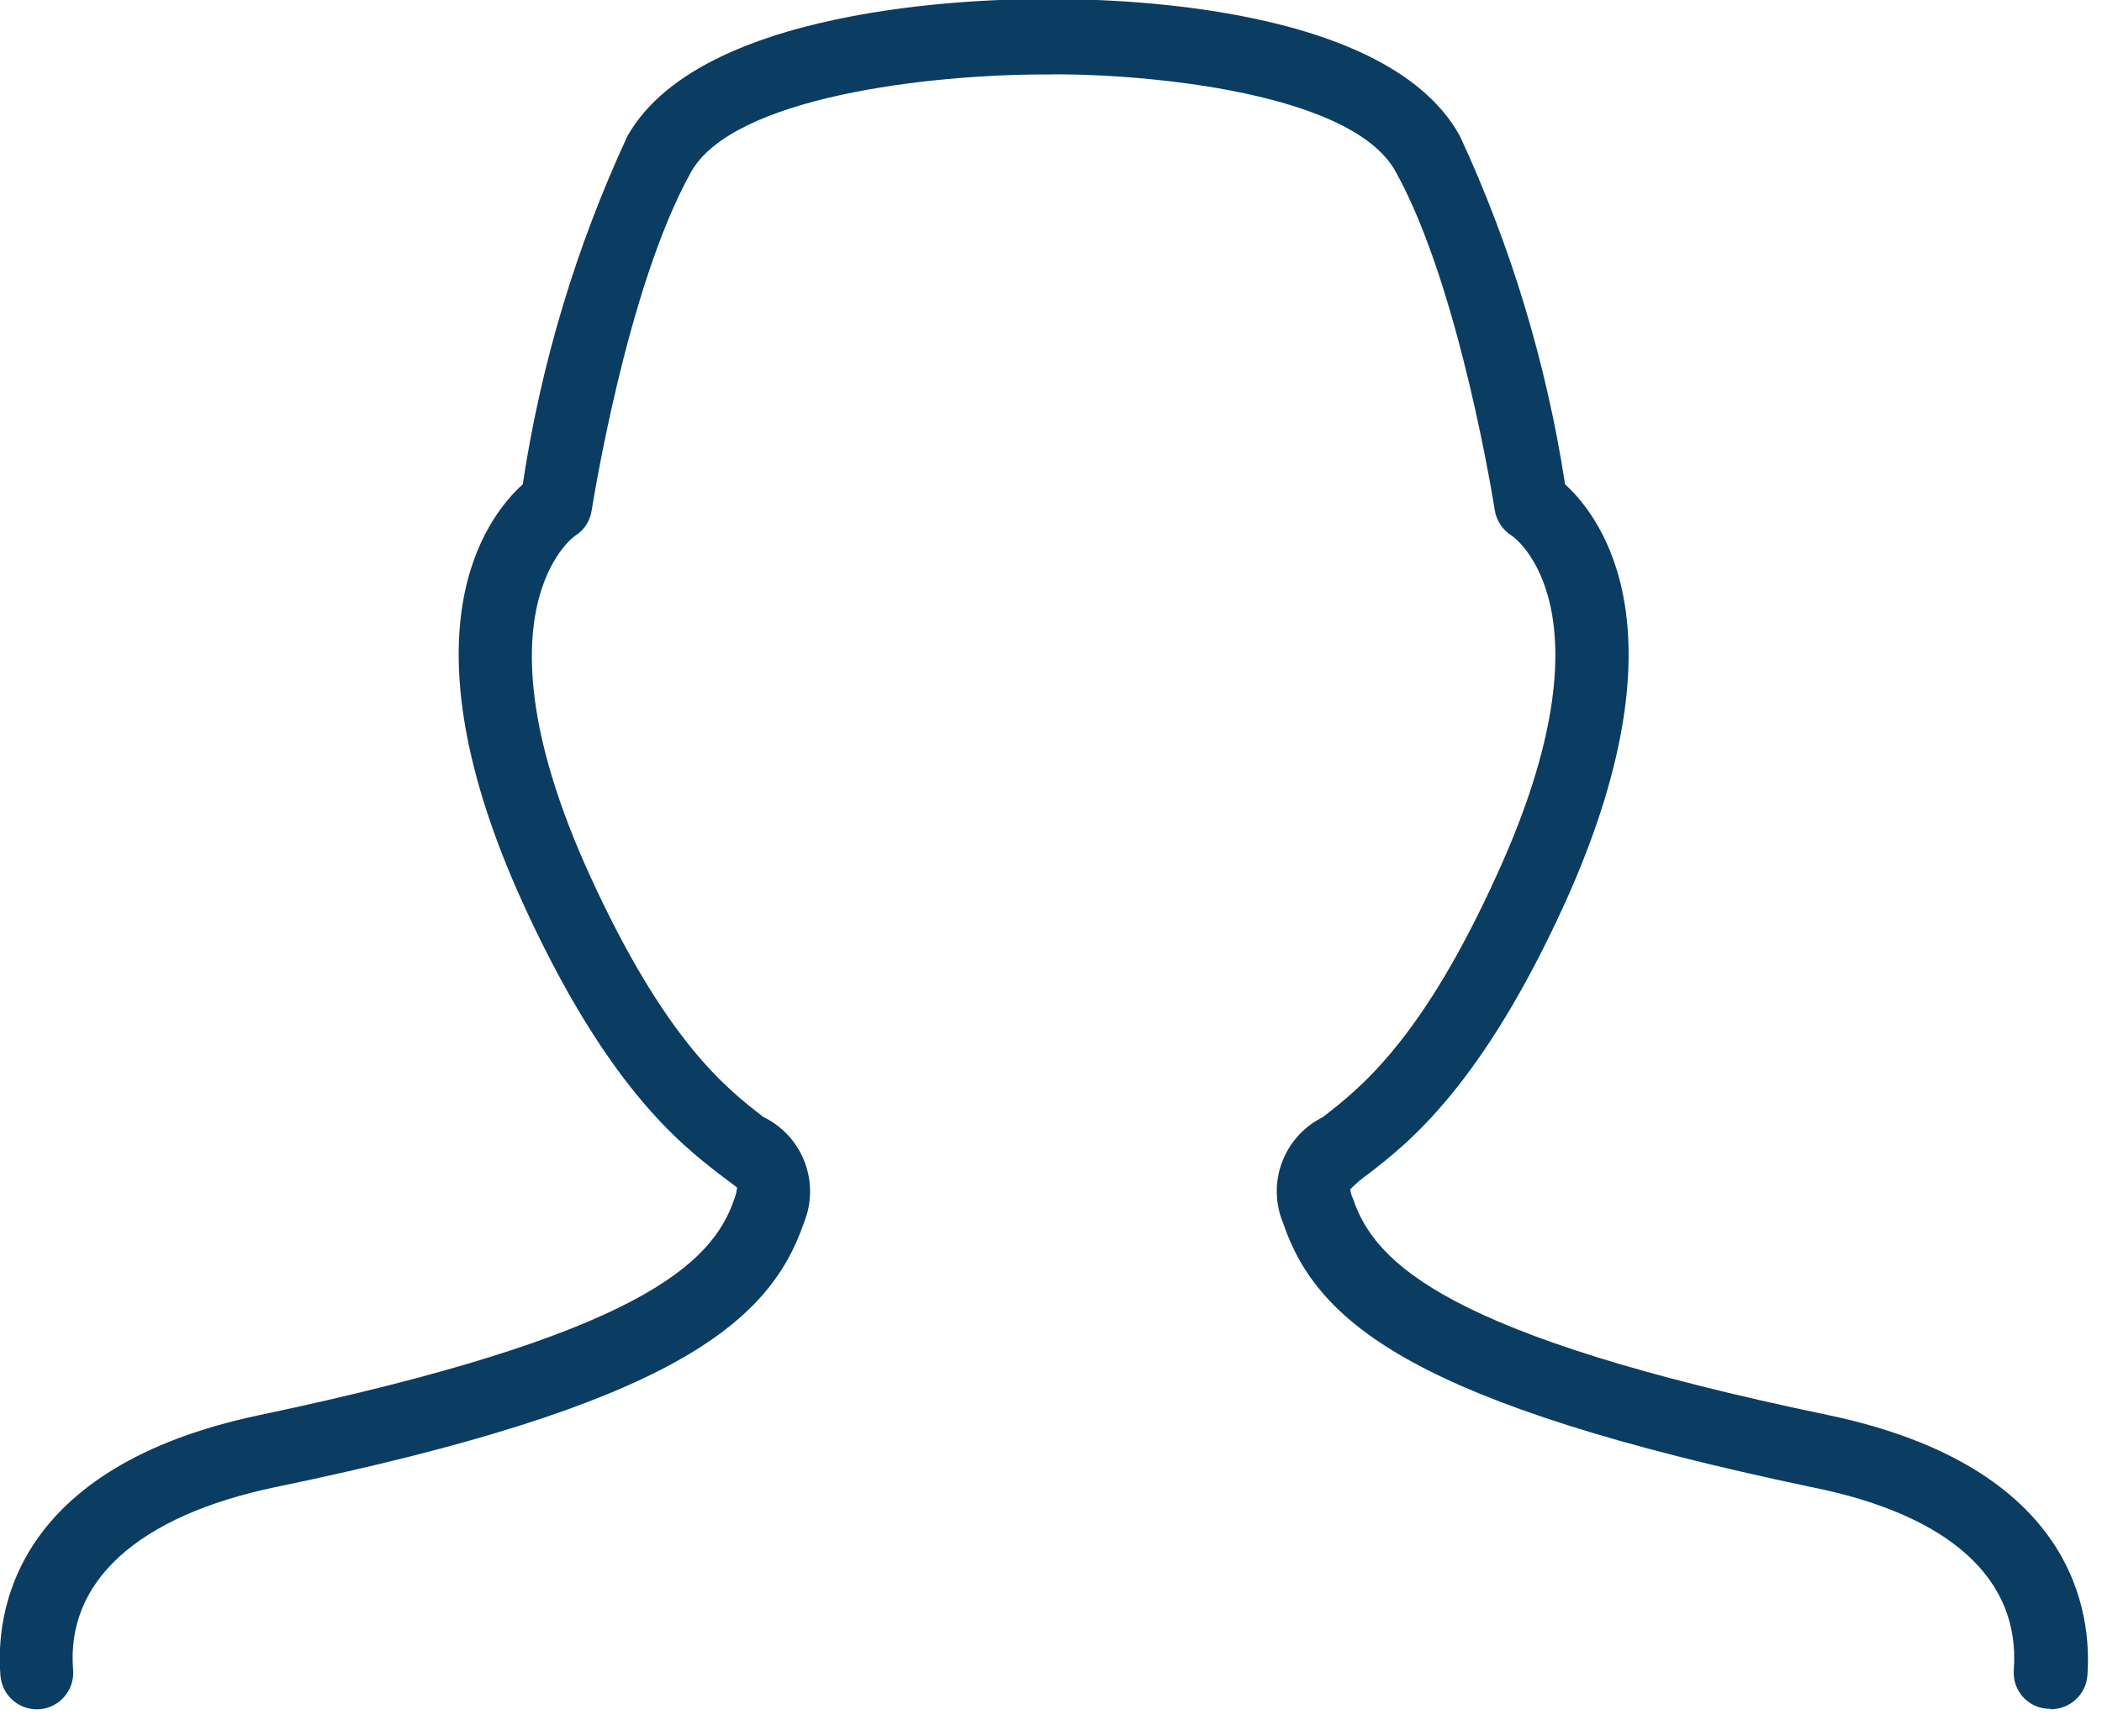 <svg width="46" height="38" viewBox="0 0 46 38" fill="none" xmlns="http://www.w3.org/2000/svg">
<path d="M44.86 37.4H44.8C44.696 37.392 44.595 37.364 44.502 37.318C44.409 37.271 44.326 37.206 44.258 37.127C44.19 37.048 44.139 36.956 44.106 36.857C44.074 36.758 44.062 36.654 44.07 36.55C44.22 34.55 42.65 33.15 39.65 32.55C31.03 30.74 28.83 28.99 28.08 26.77C27.903 26.345 27.894 25.869 28.056 25.438C28.217 25.007 28.537 24.654 28.95 24.45C29.76 23.82 31.12 22.77 32.77 19.12C35.41 13.33 33.11 11.74 33.09 11.73C32.989 11.668 32.903 11.585 32.838 11.487C32.772 11.388 32.728 11.277 32.71 11.16C32.71 11.16 31.96 6.32 30.55 3.77C29.55 1.91 24.55 1.59 22.85 1.63C20.34 1.63 16.04 2.12 15.12 3.77C13.7 6.32 12.96 11.12 12.95 11.16C12.935 11.277 12.894 11.389 12.83 11.487C12.766 11.586 12.681 11.669 12.58 11.73C12.58 11.73 10.27 13.35 12.89 19.12C14.55 22.77 15.89 23.82 16.71 24.45C17.125 24.652 17.447 25.004 17.61 25.436C17.774 25.867 17.767 26.344 17.59 26.77C16.83 28.99 14.64 30.77 6.02 32.55C3.02 33.18 1.44 34.61 1.6 36.55C1.617 36.761 1.549 36.969 1.412 37.131C1.276 37.292 1.081 37.392 0.87 37.41C0.659 37.427 0.451 37.359 0.289 37.222C0.128 37.086 0.028 36.891 0.01 36.68C-0.1 35.34 0.25 32.11 5.69 30.97C14 29.22 15.59 27.66 16.07 26.24C16.102 26.16 16.123 26.076 16.13 25.99L15.73 25.69C14.87 25.02 13.26 23.76 11.44 19.76C8.75 13.85 10.61 11.35 11.44 10.6C11.837 7.964 12.608 5.398 13.73 2.98C15.42 -0.02 22.11 -0.02 22.86 -0.02C23.61 -0.02 30.27 -0.09 31.95 2.98C33.07 5.399 33.845 7.965 34.25 10.6C35.07 11.35 36.92 13.85 34.25 19.76C32.43 23.76 30.82 25.02 29.95 25.69C29.806 25.79 29.672 25.904 29.55 26.03C29.55 26.03 29.55 26.11 29.61 26.24C30.09 27.66 31.68 29.24 40 30.97C45.44 32.11 45.78 35.34 45.68 36.68C45.663 36.88 45.571 37.066 45.422 37.201C45.274 37.336 45.081 37.411 44.88 37.41" fill="#0A3D61"/>
</svg>
